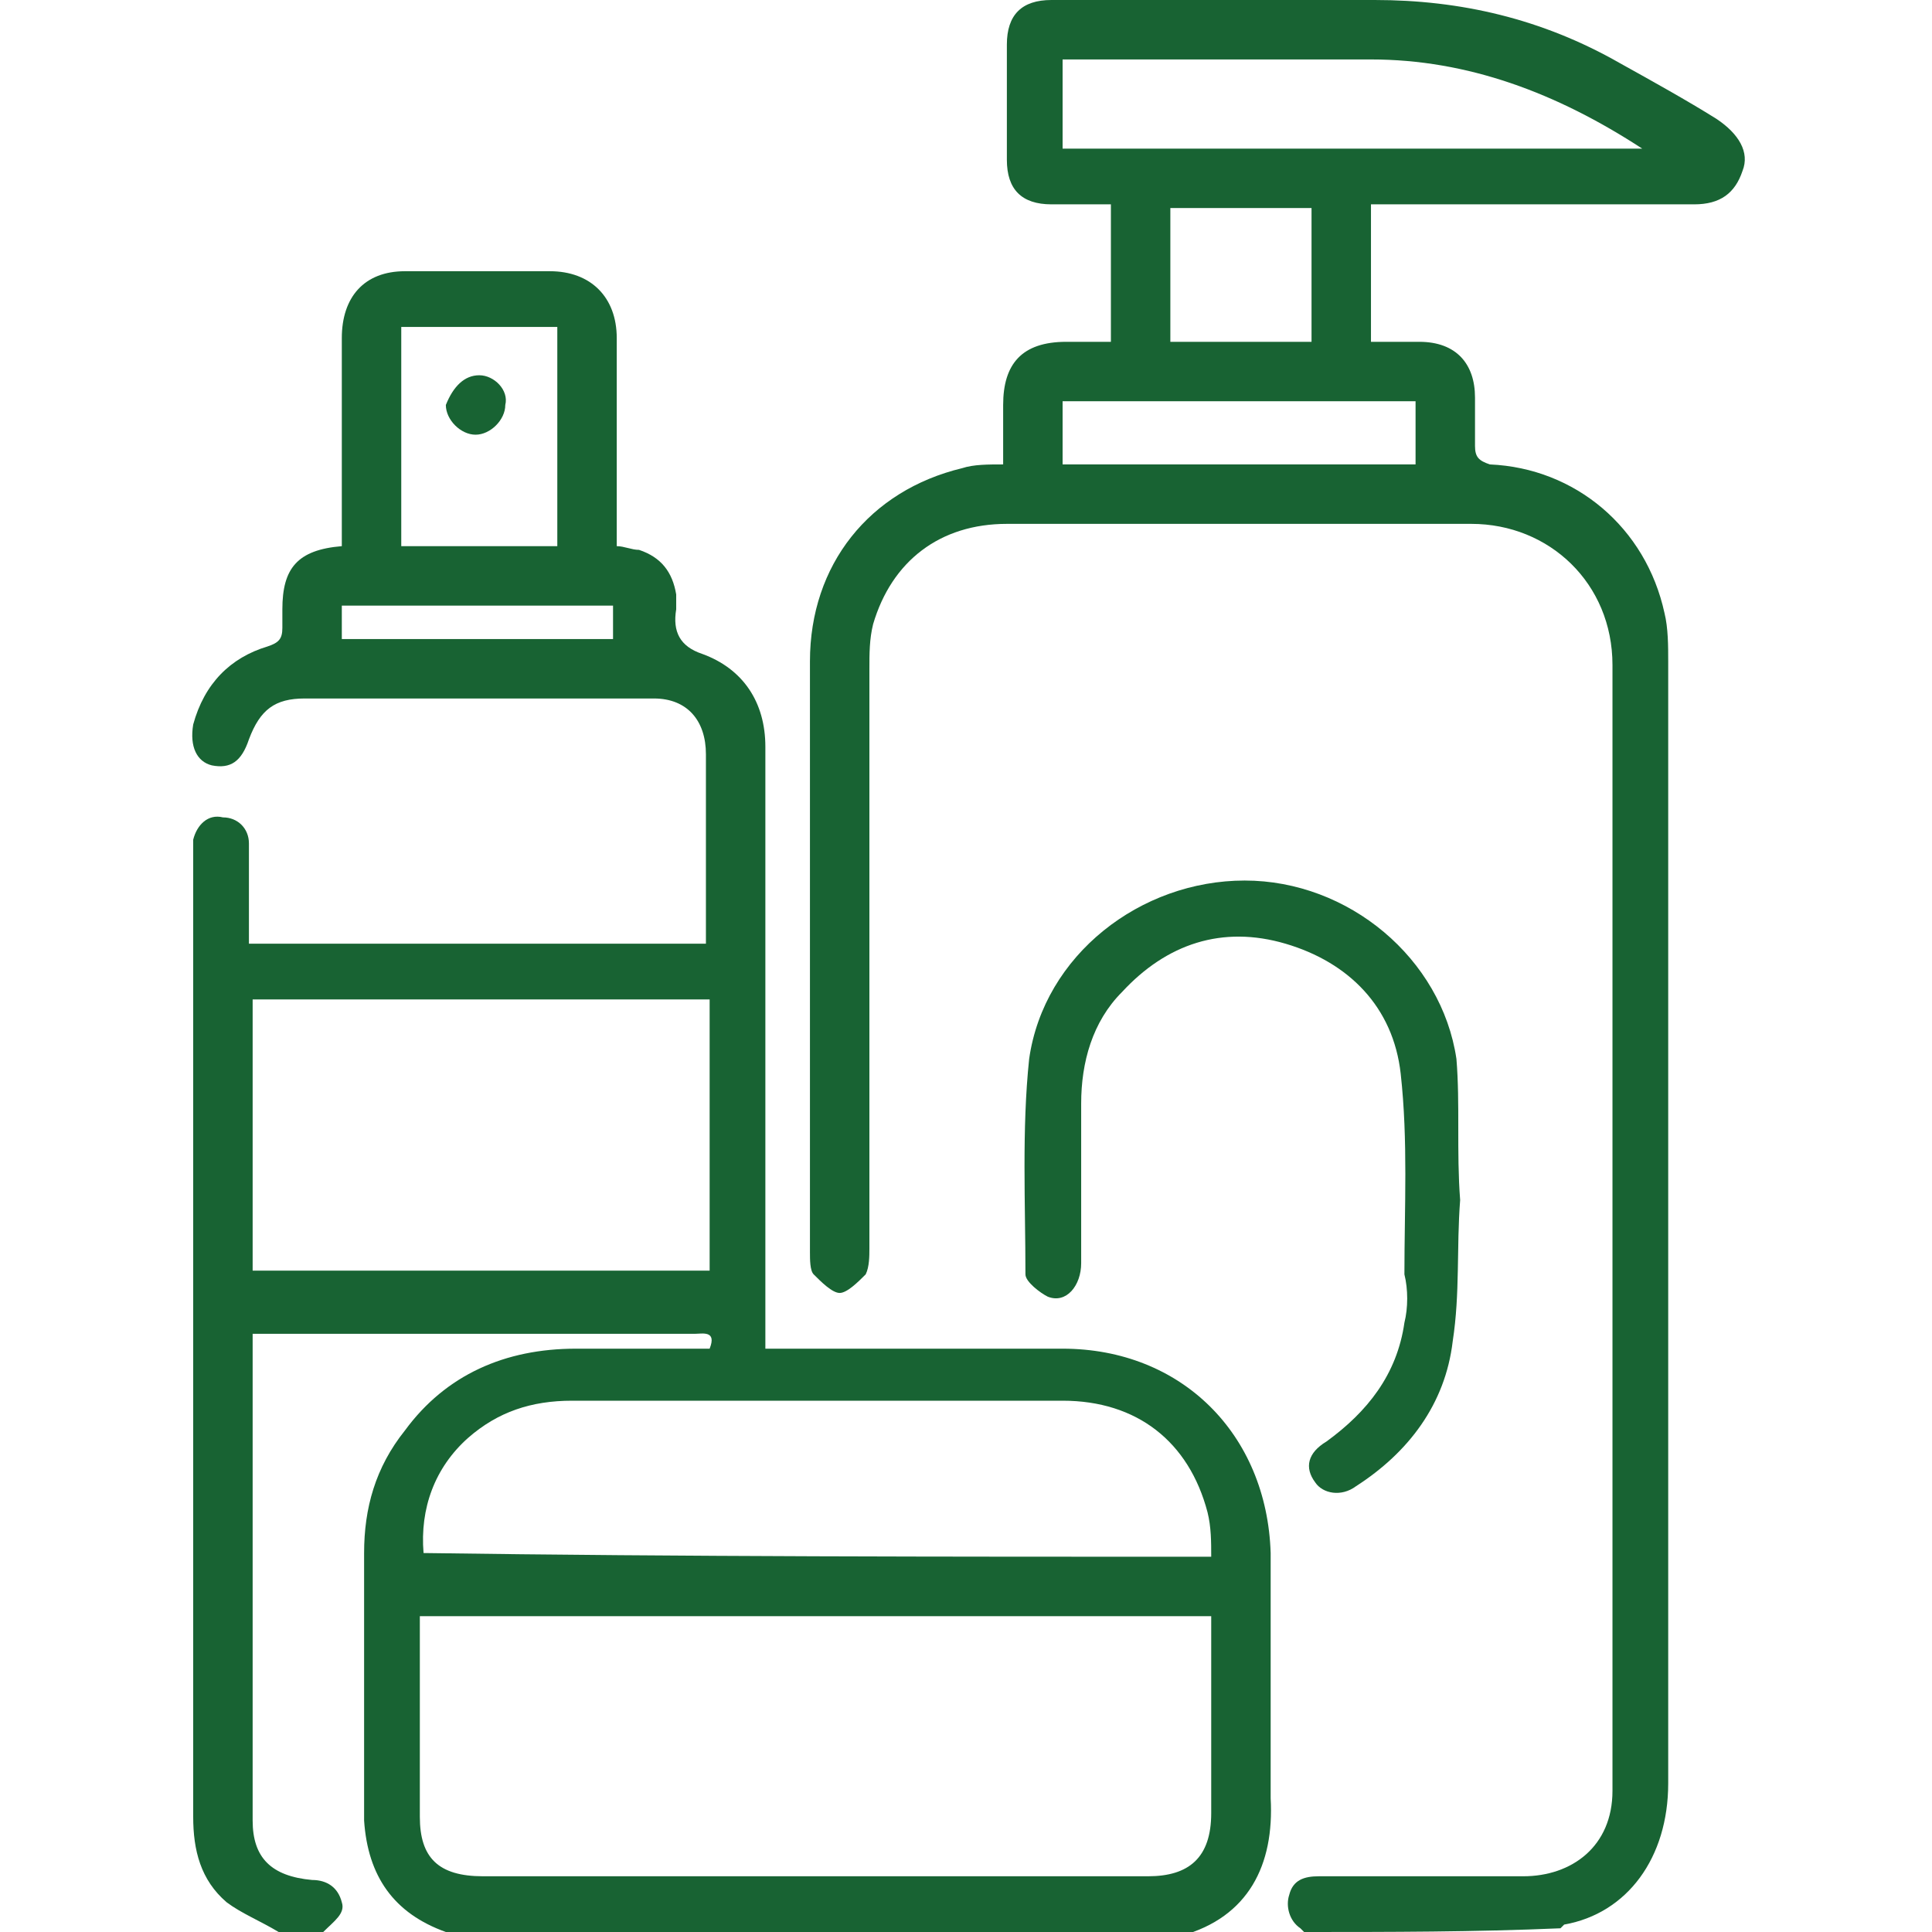 <?xml version="1.0" encoding="utf-8"?>
<!-- Generator: Adobe Illustrator 26.0.1, SVG Export Plug-In . SVG Version: 6.00 Build 0)  -->
<svg version="1.1" id="Layer_1" xmlns="http://www.w3.org/2000/svg" xmlns:xlink="http://www.w3.org/1999/xlink" x="0px" y="0px"
	 width="52px" height="52px" viewBox="0 0 52 52" style="enable-background:new 0 0 52 52;" xml:space="preserve">
<style type="text/css">
	.st0{fill:#186333;}
</style>
<path class="st0" d="M7.5,52c-0.5-0.3-1-0.5-1.4-0.8c-0.7-0.6-0.9-1.4-0.9-2.3c0-8.6,0-17.3,0-25.9c0-0.1,0-0.3,0-0.4
	C5.3,22.2,5.6,21.9,6,22c0.4,0,0.7,0.3,0.7,0.7c0,0.7,0,1.3,0,2c0,0.2,0,0.4,0,0.7c4.1,0,8.2,0,12.3,0c0-0.8,0-1.7,0-2.5
	c0-0.9,0-1.7,0-2.6c0-0.9-0.5-1.5-1.4-1.5c-3.1,0-6.3,0-9.4,0c-0.8,0-1.2,0.3-1.5,1.1c-0.2,0.6-0.5,0.8-1,0.7
	c-0.4-0.1-0.6-0.5-0.5-1.1c0.3-1.1,1-1.8,2-2.1c0.3-0.1,0.4-0.2,0.4-0.5c0-0.2,0-0.3,0-0.5c0-1.1,0.4-1.6,1.6-1.7c0-0.2,0-0.3,0-0.5
	c0-1.7,0-3.4,0-5.1c0-1.1,0.6-1.8,1.7-1.8c1.3,0,2.6,0,3.9,0c1.1,0,1.8,0.7,1.8,1.8c0,1.7,0,3.3,0,5c0,0.2,0,0.4,0,0.6
	c0.2,0,0.4,0.1,0.6,0.1c0.6,0.2,0.9,0.6,1,1.2c0,0.1,0,0.2,0,0.4c-0.1,0.6,0.1,1,0.7,1.2c1.1,0.4,1.7,1.3,1.7,2.5c0,2.4,0,4.7,0,7.1
	c0,2.8,0,5.6,0,8.5c0,0.2,0,0.4,0,0.6c0.2,0,0.4,0,0.6,0c2.5,0,4.9,0,7.4,0c3.2,0,5.5,2.3,5.6,5.5c0,2.2,0,4.4,0,6.6
	c0.1,1.8-0.6,3.2-2.4,3.7c-6.6,0-13.1,0-19.7,0c0,0-0.1-0.1-0.1-0.1c-1.4-0.5-2.1-1.5-2.2-3c0-2.4,0-4.8,0-7.2
	c0-1.2,0.3-2.3,1.1-3.3c1.1-1.5,2.7-2.2,4.6-2.2c1.2,0,2.4,0,3.6,0c0.2-0.5-0.2-0.4-0.4-0.4c-3.8,0-7.6,0-11.5,0c-0.1,0-0.3,0-0.4,0
	c0,0.1,0,0.2,0,0.3c0,4.3,0,8.5,0,12.8c0,1,0.5,1.5,1.6,1.6c0.4,0,0.7,0.2,0.8,0.6C9.3,51.5,9,51.7,8.7,52C8.3,52,7.9,52,7.5,52z
	 M11.3,43.5c0,1.8,0,3.6,0,5.4c0,1.1,0.5,1.6,1.7,1.6c6,0,12,0,17.9,0c1.1,0,1.7-0.5,1.7-1.7c0-1.6,0-3.2,0-4.8c0-0.2,0-0.3,0-0.5
	C25.5,43.5,18.4,43.5,11.3,43.5z M6.8,34.2c4.1,0,8.2,0,12.3,0c0-2.4,0-4.9,0-7.3c-4.1,0-8.2,0-12.3,0C6.8,29.4,6.8,31.8,6.8,34.2z
	 M32.6,41.9c0-0.4,0-0.8-0.1-1.2c-0.5-1.9-1.9-3-3.9-3c-4.4,0-8.8,0-13.2,0c-1.1,0-2,0.3-2.8,1c-0.9,0.8-1.3,1.9-1.2,3.1
	C18.4,41.9,25.5,41.9,32.6,41.9z M15,14.7c0-2,0-3.9,0-5.9c-1.4,0-2.8,0-4.2,0c0,2,0,3.9,0,5.9C12.2,14.7,13.6,14.7,15,14.7z
	 M9.2,17.2c2.5,0,4.9,0,7.3,0c0-0.3,0-0.6,0-0.9c-2.5,0-4.9,0-7.3,0C9.2,16.6,9.2,16.9,9.2,17.2z"/>
<path class="st0" d="M35.1,52c0,0-0.1-0.1-0.1-0.1c-0.3-0.2-0.4-0.6-0.3-0.9c0.1-0.4,0.4-0.5,0.8-0.5c1.8,0,3.7,0,5.5,0
	c1.3,0,2.4-0.8,2.4-2.3c0-10.1,0-20.2,0-30.3c0-2.2-1.7-3.8-3.8-3.8c-4.2,0-8.3,0-12.5,0c-1.8,0-3.1,1-3.6,2.7
	c-0.1,0.4-0.1,0.8-0.1,1.2c0,5.2,0,10.4,0,15.6c0,0.2,0,0.5-0.1,0.7c-0.2,0.2-0.5,0.5-0.7,0.5c-0.2,0-0.5-0.3-0.7-0.5
	c-0.1-0.1-0.1-0.4-0.1-0.6c0-5.3,0-10.6,0-15.9c0-2.6,1.6-4.6,4.1-5.2c0.3-0.1,0.7-0.1,1.1-0.1c0-0.5,0-1.1,0-1.6
	c0-1.1,0.5-1.7,1.7-1.7c0.4,0,0.7,0,1.2,0c0-1.2,0-2.4,0-3.7c-0.5,0-1.1,0-1.6,0c-0.8,0-1.2-0.4-1.2-1.2c0-1,0-2.1,0-3.1
	c0-0.8,0.4-1.2,1.2-1.2c2.9,0,5.8,0,8.7,0c2.3,0,4.5,0.5,6.6,1.7c0.9,0.5,1.8,1,2.6,1.5c0.6,0.4,0.9,0.9,0.7,1.4
	c-0.2,0.6-0.6,0.9-1.3,0.9c-2.7,0-5.4,0-8.1,0c-0.2,0-0.4,0-0.6,0c0,1.2,0,2.4,0,3.7c0.4,0,0.8,0,1.3,0c1,0,1.5,0.6,1.5,1.5
	c0,0.4,0,0.9,0,1.3c0,0.3,0.1,0.4,0.4,0.5c2.3,0.1,4.2,1.7,4.7,4c0.1,0.4,0.1,0.9,0.1,1.3c0,10.1,0,20.1,0,30.2c0,2-1.1,3.5-2.8,3.8
	c0,0-0.1,0.1-0.1,0.1C39.7,52,37.4,52,35.1,52z M28.6,4C33.8,4,39,4,44.2,4c-2.3-1.5-4.7-2.4-7.3-2.4c-2.6,0-5.3,0-7.9,0
	c-0.1,0-0.3,0-0.4,0C28.6,2.4,28.6,3.2,28.6,4z M28.6,12.5c3.2,0,6.3,0,9.5,0c0-0.6,0-1.1,0-1.7c-3.2,0-6.3,0-9.5,0
	C28.6,11.4,28.6,11.9,28.6,12.5z M35.3,5.6c-1.3,0-2.5,0-3.8,0c0,1.2,0,2.4,0,3.6c1.3,0,2.5,0,3.8,0C35.3,8,35.3,6.8,35.3,5.6z"/>
<path class="st0" d="M39.3,32.3c-0.1,1.3,0,2.5-0.2,3.8c-0.2,1.7-1.2,3-2.6,3.9c-0.4,0.3-0.9,0.2-1.1-0.1c-0.3-0.4-0.2-0.8,0.3-1.1
	c1.1-0.8,1.9-1.8,2.1-3.2c0.1-0.4,0.1-0.9,0-1.3c0-1.8,0.1-3.6-0.1-5.4c-0.2-1.8-1.4-3-3.1-3.5c-1.7-0.5-3.2,0-4.4,1.3
	c-0.8,0.8-1.1,1.9-1.1,3c0,1.4,0,2.8,0,4.3c0,0.6-0.4,1.1-0.9,0.9c-0.2-0.1-0.6-0.4-0.6-0.6c0-1.9-0.1-3.9,0.1-5.8
	c0.4-2.8,3-4.8,5.8-4.8c2.8,0,5.3,2.1,5.7,4.8C39.3,29.7,39.2,31,39.3,32.3z"/>
<path class="st0" d="M12.9,10.1c0.4,0,0.8,0.4,0.7,0.8c0,0.4-0.4,0.8-0.8,0.8c-0.4,0-0.8-0.4-0.8-0.8C12.2,10.4,12.5,10.1,12.9,10.1
	z"/>
</svg>

